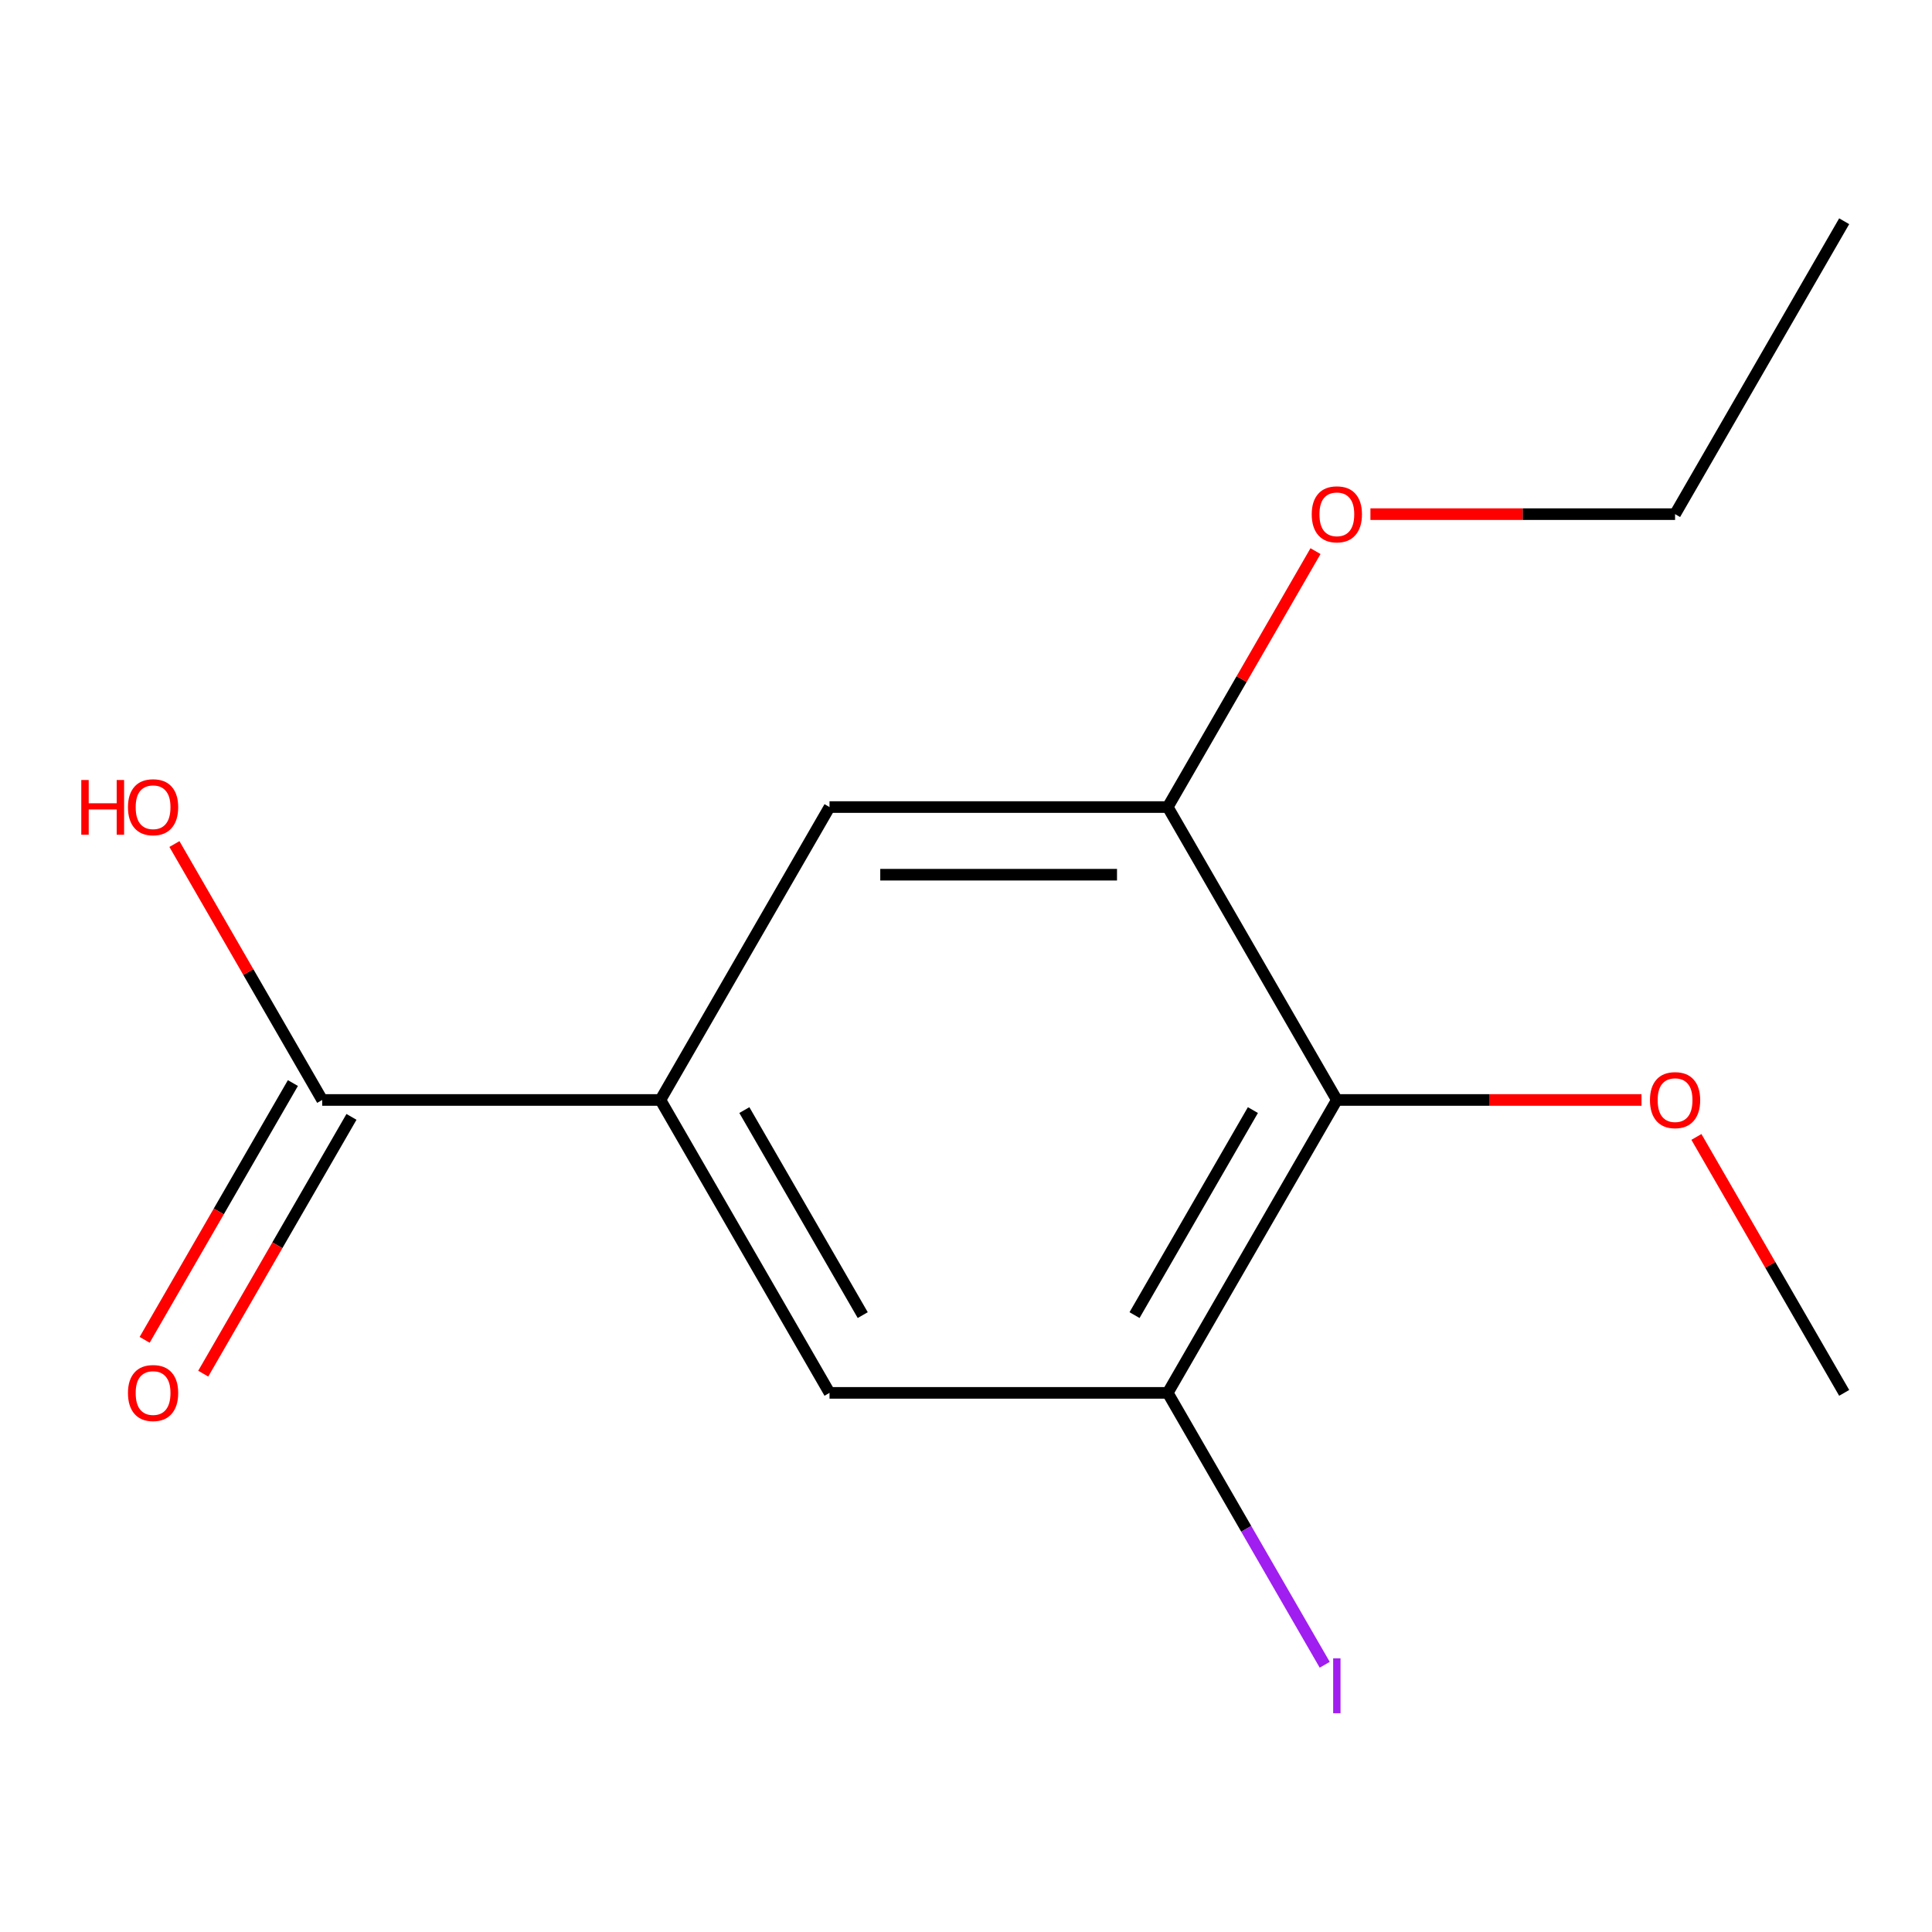 <?xml version='1.0' encoding='iso-8859-1'?>
<svg version='1.1' baseProfile='full'
              xmlns='http://www.w3.org/2000/svg'
                      xmlns:rdkit='http://www.rdkit.org/xml'
                      xmlns:xlink='http://www.w3.org/1999/xlink'
                  xml:space='preserve'
width='1000px' height='1000px' viewBox='0 0 1000 1000'>
<!-- END OF HEADER -->
<rect style='opacity:1.0;fill:#FFFFFF;stroke:none' width='1000' height='1000' x='0' y='0'> </rect>
<path class='bond-1' d='M 691.952,569.341 L 604.421,720.949' style='fill:none;fill-rule:evenodd;stroke:#000000;stroke-width:6px;stroke-linecap:butt;stroke-linejoin:miter;stroke-opacity:1' />
<path class='bond-1' d='M 648.501,574.576 L 587.229,680.702' style='fill:none;fill-rule:evenodd;stroke:#000000;stroke-width:6px;stroke-linecap:butt;stroke-linejoin:miter;stroke-opacity:1' />
<path class='bond-2' d='M 691.952,569.341 L 604.421,417.733' style='fill:none;fill-rule:evenodd;stroke:#000000;stroke-width:6px;stroke-linecap:butt;stroke-linejoin:miter;stroke-opacity:1' />
<path class='bond-8' d='M 691.952,569.341 L 770.795,569.341' style='fill:none;fill-rule:evenodd;stroke:#000000;stroke-width:6px;stroke-linecap:butt;stroke-linejoin:miter;stroke-opacity:1' />
<path class='bond-8' d='M 770.795,569.341 L 849.638,569.341' style='fill:none;fill-rule:evenodd;stroke:#FF0000;stroke-width:6px;stroke-linecap:butt;stroke-linejoin:miter;stroke-opacity:1' />
<path class='bond-0' d='M 341.828,569.341 L 429.359,417.733' style='fill:none;fill-rule:evenodd;stroke:#000000;stroke-width:6px;stroke-linecap:butt;stroke-linejoin:miter;stroke-opacity:1' />
<path class='bond-3' d='M 341.828,569.341 L 166.766,569.341' style='fill:none;fill-rule:evenodd;stroke:#000000;stroke-width:6px;stroke-linecap:butt;stroke-linejoin:miter;stroke-opacity:1' />
<path class='bond-14' d='M 341.828,569.341 L 429.359,720.949' style='fill:none;fill-rule:evenodd;stroke:#000000;stroke-width:6px;stroke-linecap:butt;stroke-linejoin:miter;stroke-opacity:1' />
<path class='bond-14' d='M 385.279,574.576 L 446.551,680.702' style='fill:none;fill-rule:evenodd;stroke:#000000;stroke-width:6px;stroke-linecap:butt;stroke-linejoin:miter;stroke-opacity:1' />
<path class='bond-4' d='M 604.421,720.949 L 429.359,720.949' style='fill:none;fill-rule:evenodd;stroke:#000000;stroke-width:6px;stroke-linecap:butt;stroke-linejoin:miter;stroke-opacity:1' />
<path class='bond-7' d='M 604.421,720.949 L 645.048,791.318' style='fill:none;fill-rule:evenodd;stroke:#000000;stroke-width:6px;stroke-linecap:butt;stroke-linejoin:miter;stroke-opacity:1' />
<path class='bond-7' d='M 645.048,791.318 L 685.676,861.686' style='fill:none;fill-rule:evenodd;stroke:#A01EEF;stroke-width:6px;stroke-linecap:butt;stroke-linejoin:miter;stroke-opacity:1' />
<path class='bond-5' d='M 604.421,417.733 L 429.359,417.733' style='fill:none;fill-rule:evenodd;stroke:#000000;stroke-width:6px;stroke-linecap:butt;stroke-linejoin:miter;stroke-opacity:1' />
<path class='bond-5' d='M 578.162,452.745 L 455.618,452.745' style='fill:none;fill-rule:evenodd;stroke:#000000;stroke-width:6px;stroke-linecap:butt;stroke-linejoin:miter;stroke-opacity:1' />
<path class='bond-10' d='M 604.421,417.733 L 642.662,351.497' style='fill:none;fill-rule:evenodd;stroke:#000000;stroke-width:6px;stroke-linecap:butt;stroke-linejoin:miter;stroke-opacity:1' />
<path class='bond-10' d='M 642.662,351.497 L 680.904,285.261' style='fill:none;fill-rule:evenodd;stroke:#FF0000;stroke-width:6px;stroke-linecap:butt;stroke-linejoin:miter;stroke-opacity:1' />
<path class='bond-6' d='M 151.605,560.588 L 113.237,627.044' style='fill:none;fill-rule:evenodd;stroke:#000000;stroke-width:6px;stroke-linecap:butt;stroke-linejoin:miter;stroke-opacity:1' />
<path class='bond-6' d='M 113.237,627.044 L 74.868,693.499' style='fill:none;fill-rule:evenodd;stroke:#FF0000;stroke-width:6px;stroke-linecap:butt;stroke-linejoin:miter;stroke-opacity:1' />
<path class='bond-6' d='M 181.927,578.094 L 143.558,644.55' style='fill:none;fill-rule:evenodd;stroke:#000000;stroke-width:6px;stroke-linecap:butt;stroke-linejoin:miter;stroke-opacity:1' />
<path class='bond-6' d='M 143.558,644.55 L 105.19,711.006' style='fill:none;fill-rule:evenodd;stroke:#FF0000;stroke-width:6px;stroke-linecap:butt;stroke-linejoin:miter;stroke-opacity:1' />
<path class='bond-9' d='M 166.766,569.341 L 128.524,503.105' style='fill:none;fill-rule:evenodd;stroke:#000000;stroke-width:6px;stroke-linecap:butt;stroke-linejoin:miter;stroke-opacity:1' />
<path class='bond-9' d='M 128.524,503.105 L 90.283,436.869' style='fill:none;fill-rule:evenodd;stroke:#FF0000;stroke-width:6px;stroke-linecap:butt;stroke-linejoin:miter;stroke-opacity:1' />
<path class='bond-12' d='M 878.063,588.477 L 916.304,654.713' style='fill:none;fill-rule:evenodd;stroke:#FF0000;stroke-width:6px;stroke-linecap:butt;stroke-linejoin:miter;stroke-opacity:1' />
<path class='bond-12' d='M 916.304,654.713 L 954.545,720.949' style='fill:none;fill-rule:evenodd;stroke:#000000;stroke-width:6px;stroke-linecap:butt;stroke-linejoin:miter;stroke-opacity:1' />
<path class='bond-11' d='M 709.329,266.124 L 788.172,266.124' style='fill:none;fill-rule:evenodd;stroke:#FF0000;stroke-width:6px;stroke-linecap:butt;stroke-linejoin:miter;stroke-opacity:1' />
<path class='bond-11' d='M 788.172,266.124 L 867.014,266.124' style='fill:none;fill-rule:evenodd;stroke:#000000;stroke-width:6px;stroke-linecap:butt;stroke-linejoin:miter;stroke-opacity:1' />
<path class='bond-13' d='M 867.014,266.124 L 954.545,114.516' style='fill:none;fill-rule:evenodd;stroke:#000000;stroke-width:6px;stroke-linecap:butt;stroke-linejoin:miter;stroke-opacity:1' />
<path  class='atom-7' d='M 66.235 721.029
Q 66.235 714.229, 69.595 710.429
Q 72.955 706.629, 79.235 706.629
Q 85.515 706.629, 88.875 710.429
Q 92.235 714.229, 92.235 721.029
Q 92.235 727.909, 88.835 731.829
Q 85.435 735.709, 79.235 735.709
Q 72.995 735.709, 69.595 731.829
Q 66.235 727.949, 66.235 721.029
M 79.235 732.509
Q 83.555 732.509, 85.875 729.629
Q 88.235 726.709, 88.235 721.029
Q 88.235 715.469, 85.875 712.669
Q 83.555 709.829, 79.235 709.829
Q 74.915 709.829, 72.555 712.629
Q 70.235 715.429, 70.235 721.029
Q 70.235 726.749, 72.555 729.629
Q 74.915 732.509, 79.235 732.509
' fill='#FF0000'/>
<path  class='atom-8' d='M 690.052 858.337
L 693.852 858.337
L 693.852 886.777
L 690.052 886.777
L 690.052 858.337
' fill='#A01EEF'/>
<path  class='atom-9' d='M 854.014 569.421
Q 854.014 562.621, 857.374 558.821
Q 860.734 555.021, 867.014 555.021
Q 873.294 555.021, 876.654 558.821
Q 880.014 562.621, 880.014 569.421
Q 880.014 576.301, 876.614 580.221
Q 873.214 584.101, 867.014 584.101
Q 860.774 584.101, 857.374 580.221
Q 854.014 576.341, 854.014 569.421
M 867.014 580.901
Q 871.334 580.901, 873.654 578.021
Q 876.014 575.101, 876.014 569.421
Q 876.014 563.861, 873.654 561.061
Q 871.334 558.221, 867.014 558.221
Q 862.694 558.221, 860.334 561.021
Q 858.014 563.821, 858.014 569.421
Q 858.014 575.141, 860.334 578.021
Q 862.694 580.901, 867.014 580.901
' fill='#FF0000'/>
<path  class='atom-10' d='M 42.075 403.733
L 45.915 403.733
L 45.915 415.773
L 60.395 415.773
L 60.395 403.733
L 64.235 403.733
L 64.235 432.053
L 60.395 432.053
L 60.395 418.973
L 45.915 418.973
L 45.915 432.053
L 42.075 432.053
L 42.075 403.733
' fill='#FF0000'/>
<path  class='atom-10' d='M 66.235 417.813
Q 66.235 411.013, 69.595 407.213
Q 72.955 403.413, 79.235 403.413
Q 85.515 403.413, 88.875 407.213
Q 92.235 411.013, 92.235 417.813
Q 92.235 424.693, 88.835 428.613
Q 85.435 432.493, 79.235 432.493
Q 72.995 432.493, 69.595 428.613
Q 66.235 424.733, 66.235 417.813
M 79.235 429.293
Q 83.555 429.293, 85.875 426.413
Q 88.235 423.493, 88.235 417.813
Q 88.235 412.253, 85.875 409.453
Q 83.555 406.613, 79.235 406.613
Q 74.915 406.613, 72.555 409.413
Q 70.235 412.213, 70.235 417.813
Q 70.235 423.533, 72.555 426.413
Q 74.915 429.293, 79.235 429.293
' fill='#FF0000'/>
<path  class='atom-11' d='M 678.952 266.204
Q 678.952 259.404, 682.312 255.604
Q 685.672 251.804, 691.952 251.804
Q 698.232 251.804, 701.592 255.604
Q 704.952 259.404, 704.952 266.204
Q 704.952 273.084, 701.552 277.004
Q 698.152 280.884, 691.952 280.884
Q 685.712 280.884, 682.312 277.004
Q 678.952 273.124, 678.952 266.204
M 691.952 277.684
Q 696.272 277.684, 698.592 274.804
Q 700.952 271.884, 700.952 266.204
Q 700.952 260.644, 698.592 257.844
Q 696.272 255.004, 691.952 255.004
Q 687.632 255.004, 685.272 257.804
Q 682.952 260.604, 682.952 266.204
Q 682.952 271.924, 685.272 274.804
Q 687.632 277.684, 691.952 277.684
' fill='#FF0000'/>
</svg>
